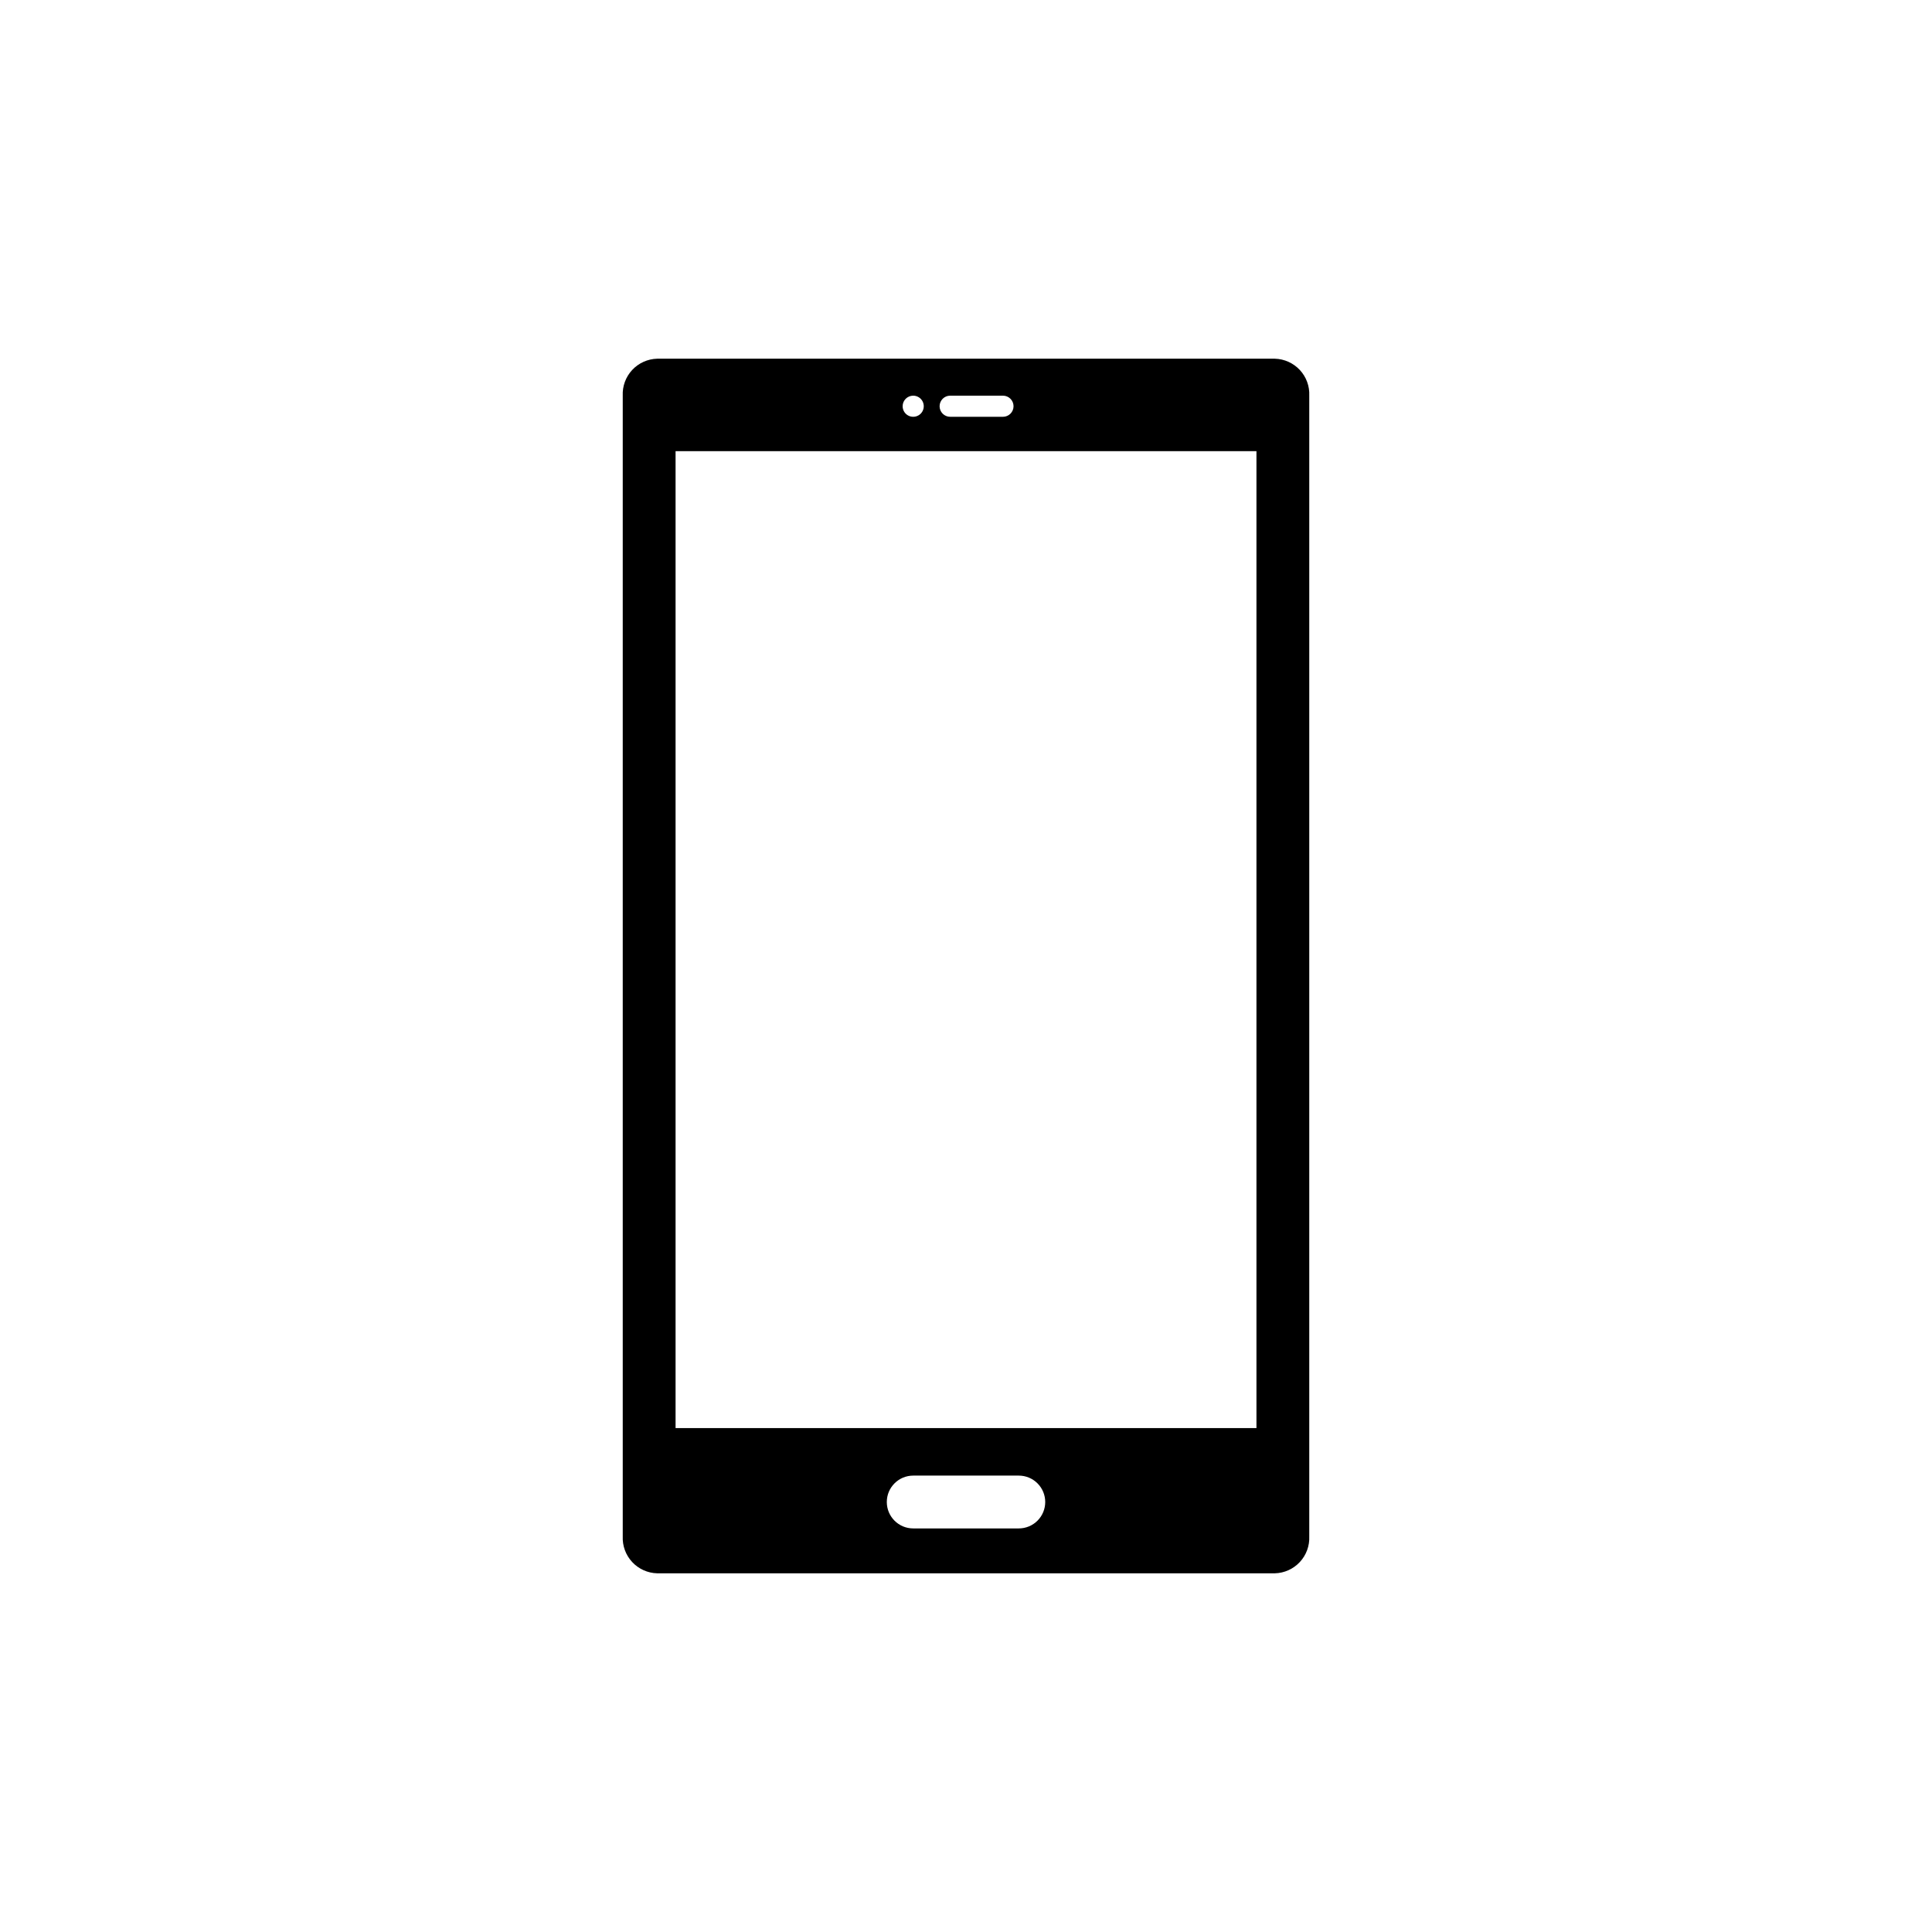 <?xml version="1.0" encoding="UTF-8"?>
<!-- Uploaded to: ICON Repo, www.iconrepo.com, Generator: ICON Repo Mixer Tools -->
<svg fill="#000000" width="800px" height="800px" version="1.1" viewBox="144 144 512 512" xmlns="http://www.w3.org/2000/svg">
 <path d="m481.87 239.06h-163.74c-2.512 0.074-4.891 1.152-6.602 2.992-1.707 1.844-2.609 4.293-2.496 6.805v302.29c-0.113 2.512 0.789 4.965 2.496 6.805 1.711 1.844 4.09 2.918 6.602 2.992h163.74c2.512-0.074 4.891-1.148 6.602-2.992 1.711-1.84 2.609-4.293 2.496-6.805v-302.29c0.113-2.512-0.785-4.961-2.496-6.805-1.711-1.84-4.09-2.918-6.602-2.992zm-86.066 9.797h13.996-0.004c1.547 0 2.801 1.254 2.801 2.801 0 1.543-1.254 2.797-2.801 2.797h-13.996 0.004c-1.547 0-2.801-1.254-2.801-2.797 0-1.547 1.254-2.801 2.801-2.801zm-9.797 0c1.133 0 2.152 0.684 2.586 1.727 0.434 1.047 0.195 2.25-0.605 3.051-0.801 0.801-2.004 1.039-3.051 0.609-1.047-0.434-1.73-1.457-1.73-2.586 0-1.547 1.254-2.801 2.801-2.801zm27.988 300.19h-27.988c-3.863 0-6.996-3.133-6.996-7 0-3.863 3.133-6.996 6.996-6.996h27.988c1.855 0 3.637 0.738 4.949 2.051s2.051 3.09 2.051 4.945c0 1.859-0.738 3.637-2.051 4.949s-3.094 2.051-4.949 2.051zm62.977-26.59h-153.94v-258.9h153.94z"/>
</svg>